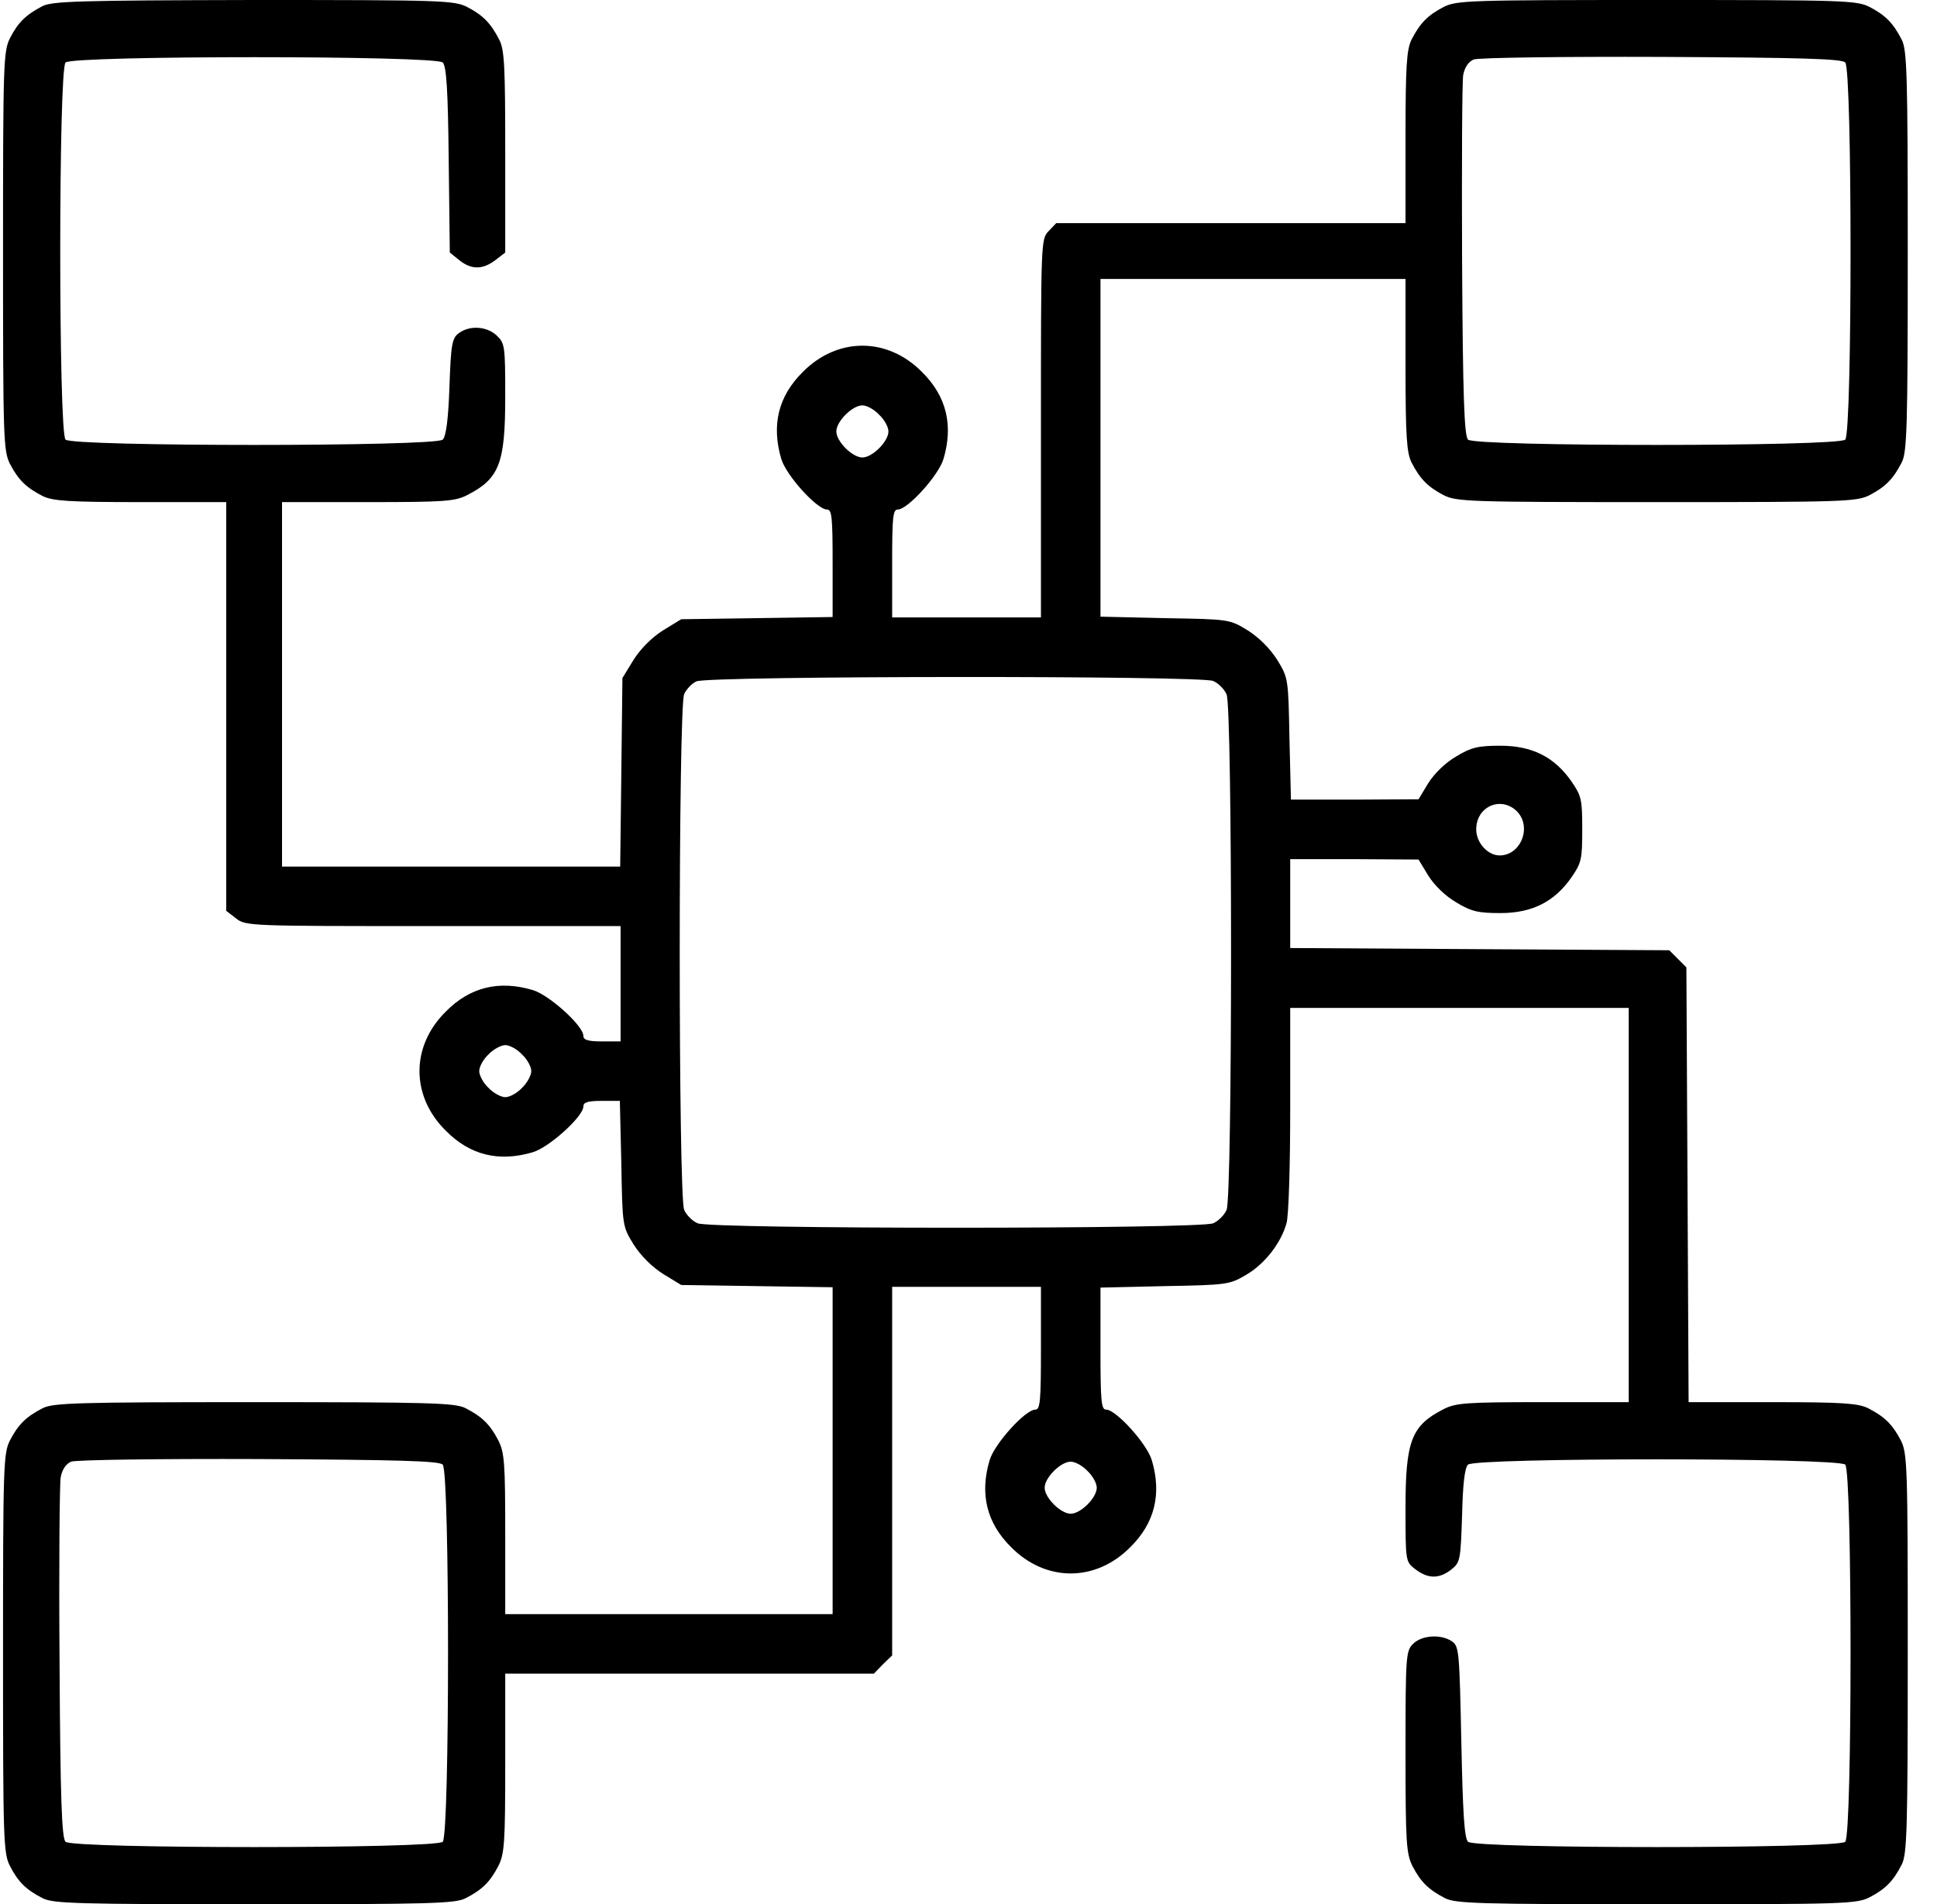 <svg width="60" height="59" viewBox="0 0 60 59" fill="none" xmlns="http://www.w3.org/2000/svg">
<path d="M1.304 0.196C0.797 0.461 0.555 0.703 0.313 1.175C0.105 1.579 0.094 1.947 0.094 7.778C0.094 13.609 0.105 13.978 0.313 14.381C0.566 14.865 0.808 15.107 1.327 15.372C1.638 15.522 2.133 15.557 4.357 15.557H7.008V21.883V28.221L7.307 28.451C7.607 28.693 7.722 28.693 13.415 28.693H19.223V30.48V32.266H18.646C18.209 32.266 18.07 32.219 18.07 32.093C18.07 31.782 17.01 30.825 16.503 30.675C15.454 30.364 14.556 30.583 13.807 31.344C12.723 32.415 12.723 33.96 13.807 35.031C14.556 35.792 15.454 36.011 16.503 35.7C17.01 35.55 18.07 34.593 18.07 34.282C18.07 34.156 18.197 34.109 18.635 34.109H19.2L19.246 36.045C19.28 37.981 19.28 37.993 19.626 38.557C19.845 38.903 20.191 39.249 20.536 39.468L21.101 39.813L23.452 39.848L25.791 39.883V44.953V50.012H20.721H15.65V47.534C15.65 45.322 15.627 44.999 15.431 44.619C15.178 44.135 14.936 43.893 14.417 43.628C14.095 43.466 13.334 43.443 7.872 43.443C2.41 43.443 1.649 43.466 1.327 43.628C0.808 43.893 0.566 44.135 0.313 44.619C0.105 45.022 0.094 45.391 0.094 51.222C0.094 57.053 0.105 57.421 0.313 57.825C0.566 58.309 0.808 58.551 1.327 58.816C1.649 58.977 2.41 59 7.872 59C13.334 59 14.095 58.977 14.417 58.816C14.936 58.551 15.178 58.309 15.431 57.825C15.627 57.444 15.65 57.122 15.65 54.621V51.855H21.355H27.07L27.347 51.567L27.635 51.291V45.575V39.871H29.939H32.244V41.773C32.244 43.409 32.221 43.674 32.071 43.674C31.76 43.674 30.804 44.734 30.654 45.241C30.343 46.29 30.562 47.188 31.322 47.938C32.394 49.021 33.938 49.021 35.01 47.938C35.77 47.188 35.989 46.29 35.678 45.241C35.528 44.734 34.572 43.674 34.261 43.674C34.111 43.674 34.088 43.409 34.088 41.784V39.894L36.081 39.848C37.994 39.813 38.087 39.802 38.594 39.502C39.17 39.168 39.677 38.523 39.85 37.901C39.919 37.682 39.965 36.091 39.965 34.374V31.229H45.208H50.451V37.336V43.443H47.801C45.415 43.443 45.093 43.466 44.712 43.662C43.721 44.169 43.537 44.642 43.537 46.716C43.537 48.375 43.537 48.387 43.837 48.617C44.228 48.917 44.574 48.928 44.955 48.629C45.231 48.41 45.243 48.341 45.289 46.958C45.312 45.978 45.369 45.483 45.473 45.379C45.692 45.16 56.939 45.16 57.158 45.379C57.377 45.598 57.377 56.845 57.158 57.064C56.939 57.283 45.692 57.283 45.473 57.064C45.358 56.949 45.312 56.165 45.266 53.976C45.208 51.233 45.197 51.014 44.989 50.864C44.655 50.623 44.044 50.657 43.768 50.934C43.549 51.153 43.537 51.314 43.537 54.275C43.537 57.11 43.56 57.433 43.756 57.825C44.01 58.309 44.252 58.551 44.77 58.816C45.093 58.977 45.853 59 51.315 59C57.146 59 57.515 58.989 57.918 58.781C58.402 58.528 58.644 58.285 58.909 57.767C59.071 57.444 59.094 56.684 59.094 51.222C59.094 45.391 59.082 45.022 58.875 44.619C58.621 44.135 58.379 43.893 57.861 43.628C57.55 43.478 57.066 43.443 54.899 43.443H52.306L52.272 36.702L52.237 29.973L51.972 29.707L51.707 29.442L45.842 29.408L39.965 29.373V28.002V26.619H41.958L43.94 26.631L44.24 27.126C44.436 27.437 44.77 27.76 45.104 27.956C45.577 28.244 45.796 28.29 46.476 28.29C47.455 28.29 48.147 27.944 48.677 27.184C48.988 26.734 49.011 26.619 49.011 25.697C49.011 24.775 48.988 24.66 48.677 24.211C48.147 23.45 47.455 23.105 46.476 23.105C45.796 23.105 45.577 23.151 45.104 23.439C44.77 23.635 44.436 23.957 44.24 24.268L43.94 24.764L41.958 24.775H39.988L39.942 22.897C39.907 21.03 39.907 21.007 39.562 20.443C39.343 20.097 38.997 19.751 38.651 19.532C38.087 19.186 38.075 19.186 36.081 19.152L34.088 19.106V13.874V8.643H38.812H43.537V11.293C43.537 13.517 43.572 14.012 43.721 14.324C43.986 14.842 44.228 15.084 44.712 15.338C45.116 15.545 45.485 15.557 51.315 15.557C57.146 15.557 57.515 15.545 57.918 15.338C58.402 15.084 58.644 14.842 58.909 14.324C59.071 14.001 59.094 13.24 59.094 7.778C59.094 2.316 59.071 1.556 58.909 1.233C58.644 0.714 58.402 0.472 57.918 0.219C57.515 0.012 57.146 0 51.315 0C45.485 0 45.116 0.012 44.712 0.219C44.228 0.472 43.986 0.714 43.721 1.233C43.572 1.544 43.537 2.04 43.537 4.264V6.914H38.121H32.717L32.475 7.168C32.244 7.41 32.244 7.536 32.244 13.275V19.129H29.939H27.635V17.458C27.635 16.029 27.658 15.787 27.808 15.787C28.119 15.787 29.075 14.727 29.225 14.22C29.536 13.171 29.317 12.273 28.557 11.523C27.485 10.44 25.941 10.44 24.869 11.523C24.109 12.273 23.89 13.171 24.201 14.22C24.351 14.727 25.307 15.787 25.618 15.787C25.768 15.787 25.791 16.029 25.791 17.447V19.117L23.452 19.152L21.101 19.186L20.536 19.532C20.191 19.751 19.845 20.097 19.626 20.443L19.28 21.007L19.246 23.934L19.211 26.85H13.968H8.736V21.203V15.557H11.387C13.772 15.557 14.095 15.534 14.475 15.338C15.466 14.831 15.65 14.358 15.65 12.296C15.65 10.717 15.639 10.636 15.385 10.394C15.074 10.106 14.544 10.072 14.21 10.325C14.002 10.475 13.968 10.671 13.922 11.984C13.887 12.987 13.818 13.517 13.714 13.621C13.495 13.84 2.249 13.84 2.03 13.621C1.811 13.402 1.811 2.155 2.03 1.936C2.249 1.717 13.495 1.717 13.714 1.936C13.83 2.051 13.876 2.789 13.899 4.955L13.933 7.824L14.233 8.066C14.613 8.366 14.959 8.354 15.351 8.055L15.65 7.824V4.713C15.65 2.074 15.627 1.544 15.466 1.233C15.201 0.714 14.959 0.472 14.475 0.219C14.072 0.012 13.703 0 7.849 0C2.421 0.012 1.603 0.035 1.304 0.196ZM57.158 1.936C57.377 2.155 57.377 13.402 57.158 13.621C56.939 13.84 45.692 13.84 45.473 13.621C45.358 13.505 45.312 12.319 45.289 8.089C45.277 5.128 45.289 2.535 45.323 2.328C45.369 2.086 45.485 1.913 45.646 1.844C45.784 1.786 48.377 1.752 51.454 1.763C55.833 1.786 57.043 1.821 57.158 1.936ZM27.231 12.849C27.393 12.998 27.52 13.229 27.52 13.367C27.52 13.678 27.024 14.174 26.713 14.174C26.402 14.174 25.906 13.678 25.906 13.367C25.906 13.056 26.402 12.56 26.713 12.56C26.851 12.56 27.082 12.687 27.231 12.849ZM37.58 21.099C37.741 21.169 37.925 21.353 37.994 21.514C38.179 21.906 38.179 37.094 37.994 37.486C37.925 37.647 37.741 37.831 37.58 37.901C37.188 38.085 22 38.085 21.608 37.901C21.447 37.831 21.262 37.647 21.193 37.486C21.009 37.094 21.009 21.906 21.193 21.503C21.262 21.353 21.435 21.169 21.573 21.111C21.931 20.938 37.211 20.927 37.58 21.099ZM46.971 25.121C47.467 25.594 47.121 26.504 46.453 26.504C46.084 26.504 45.727 26.112 45.727 25.697C45.727 24.994 46.476 24.66 46.971 25.121ZM16.169 32.669C16.33 32.819 16.457 33.049 16.457 33.188C16.457 33.314 16.33 33.556 16.169 33.706C16.019 33.867 15.789 33.994 15.65 33.994C15.524 33.994 15.282 33.867 15.132 33.706C14.97 33.556 14.844 33.314 14.844 33.188C14.844 33.049 14.97 32.819 15.132 32.669C15.282 32.508 15.524 32.381 15.65 32.381C15.789 32.381 16.019 32.508 16.169 32.669ZM13.714 45.379C13.933 45.598 13.933 56.845 13.714 57.064C13.495 57.283 2.249 57.283 2.03 57.064C1.914 56.949 1.868 55.762 1.845 51.533C1.822 48.571 1.845 45.978 1.88 45.771C1.926 45.529 2.041 45.356 2.203 45.287C2.341 45.23 4.934 45.195 8.01 45.206C12.389 45.23 13.599 45.264 13.714 45.379ZM33.685 45.575C33.846 45.725 33.973 45.956 33.973 46.094C33.973 46.405 33.477 46.9 33.166 46.9C32.855 46.9 32.359 46.405 32.359 46.094C32.359 45.783 32.855 45.287 33.166 45.287C33.304 45.287 33.535 45.414 33.685 45.575Z" fill="black"/>
</svg>
